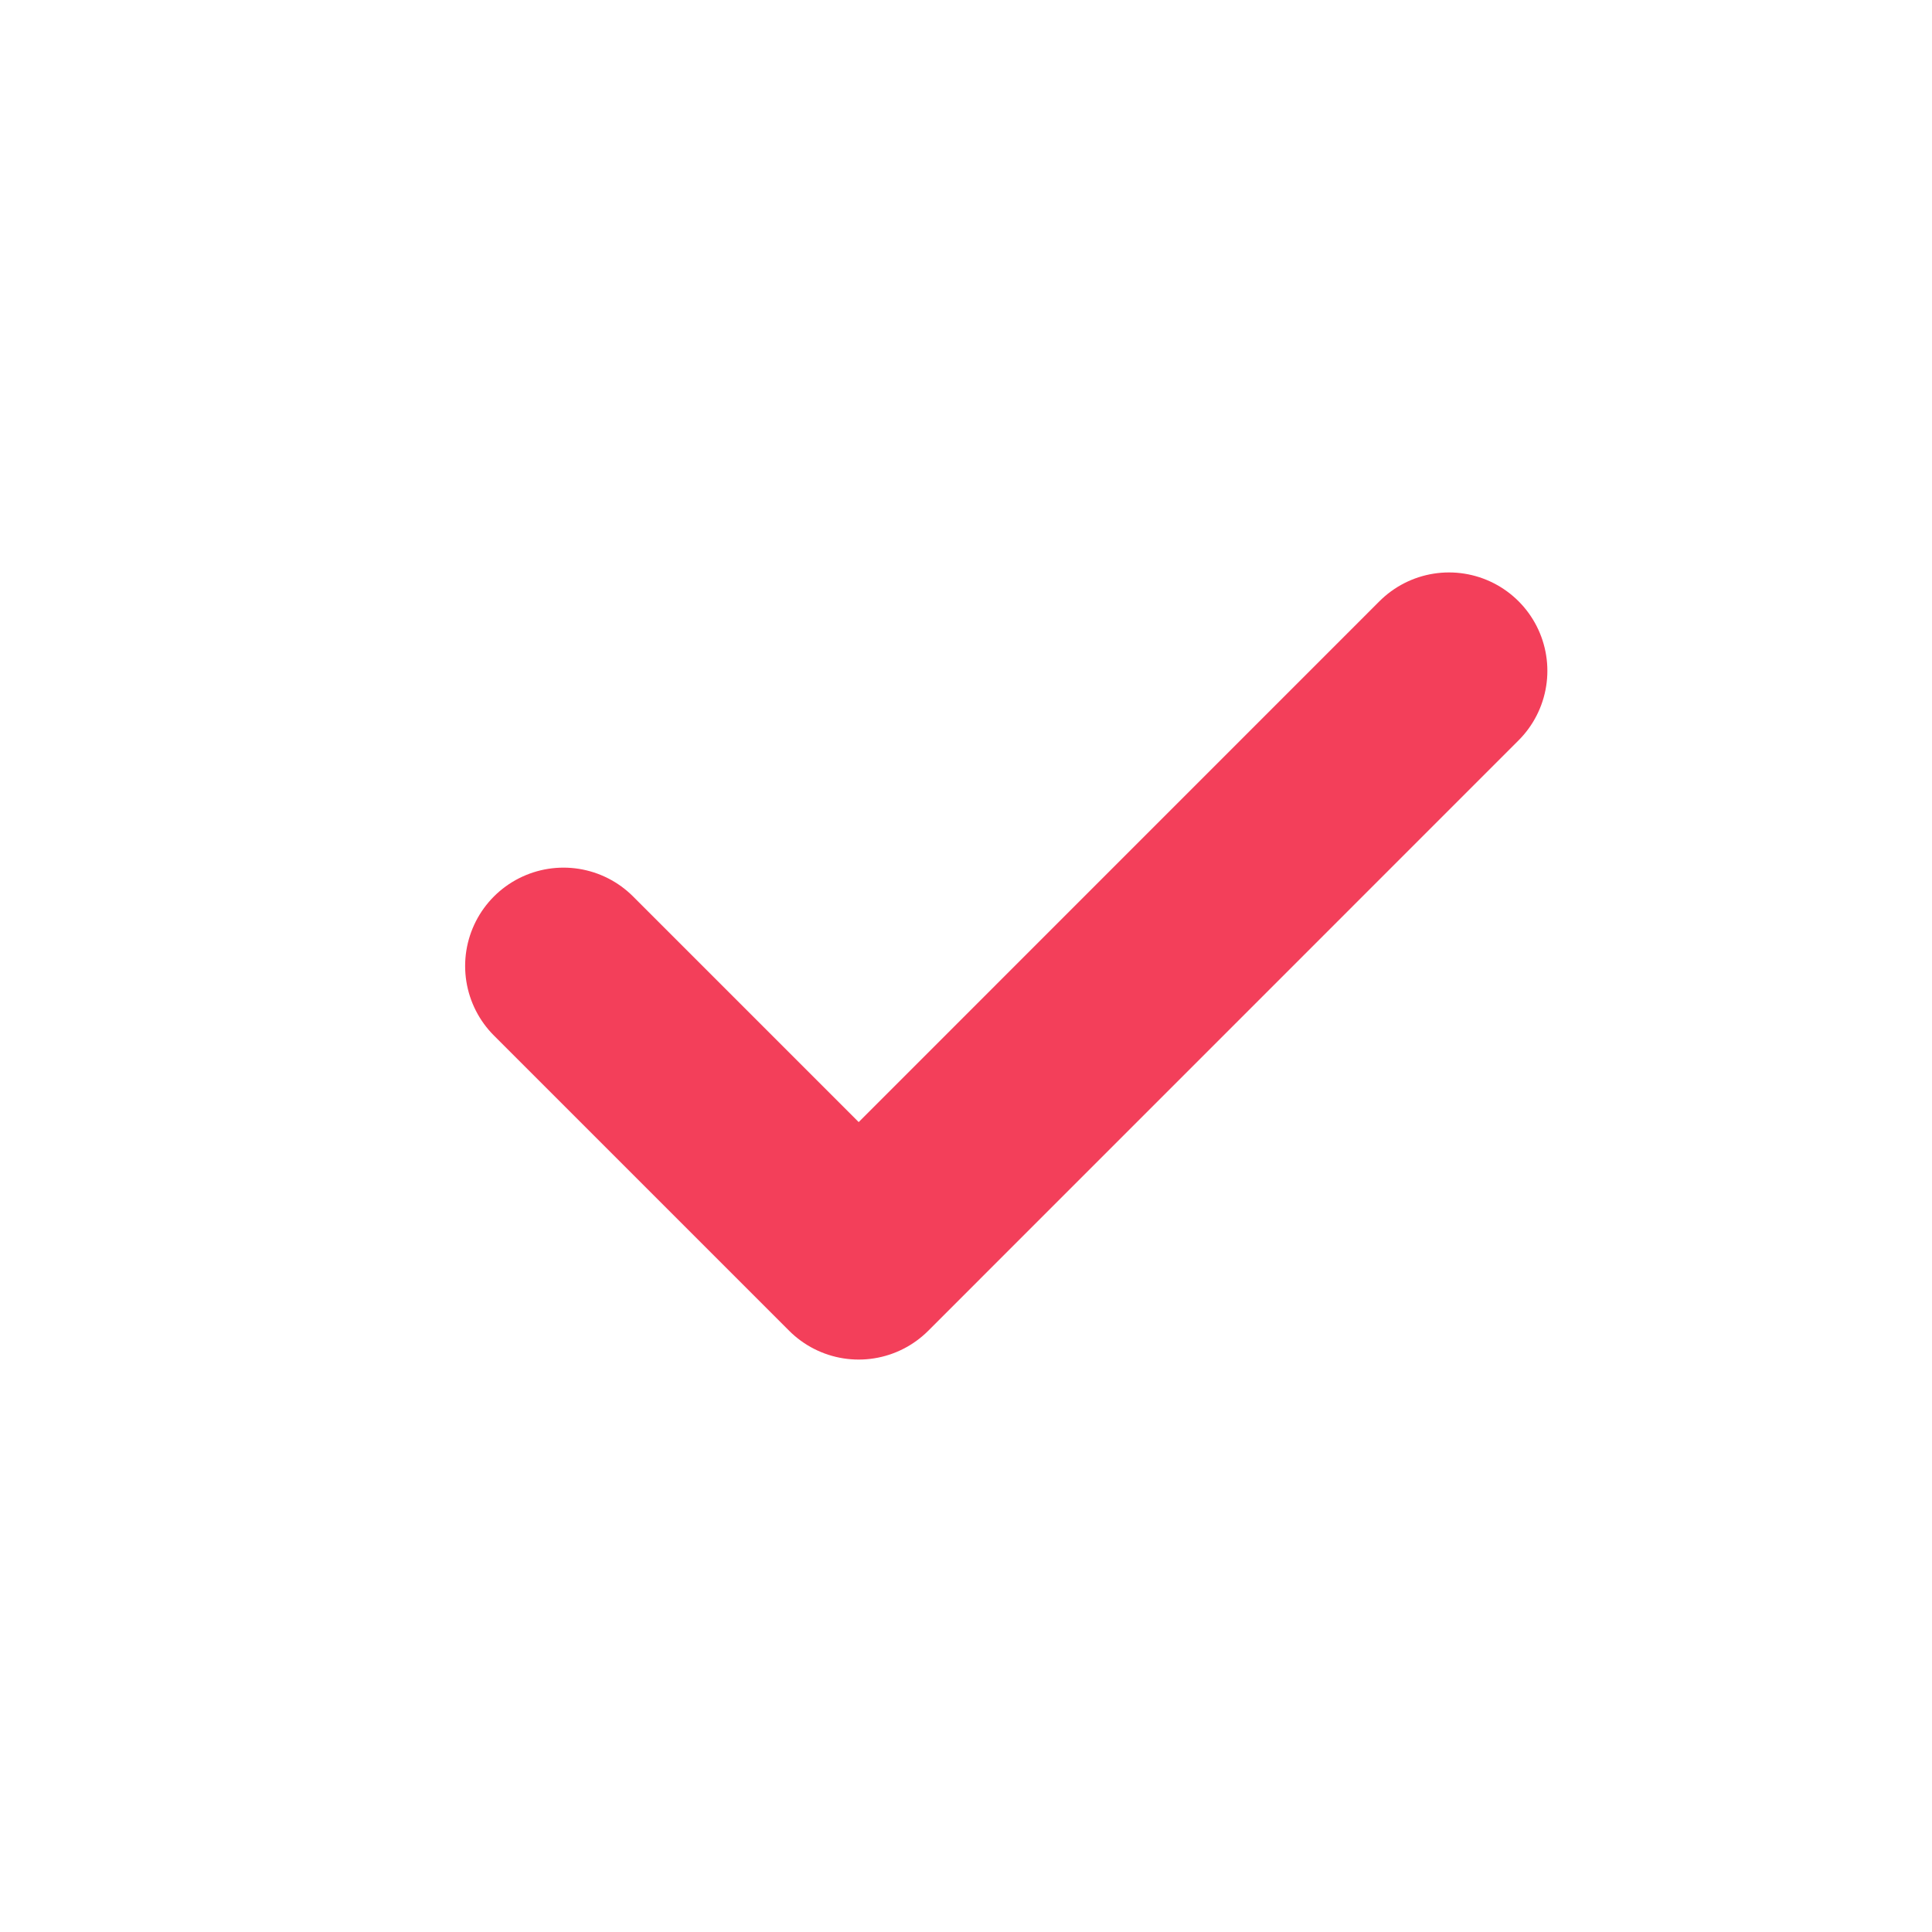 <svg width="24" height="24" viewBox="0 0 24 24" fill="none" xmlns="http://www.w3.org/2000/svg">
<path d="M7 12L10.667 15.667L18 8.333" stroke="#F33F5A" stroke-width="2.444" stroke-linecap="round" stroke-linejoin="round"/>
</svg>
